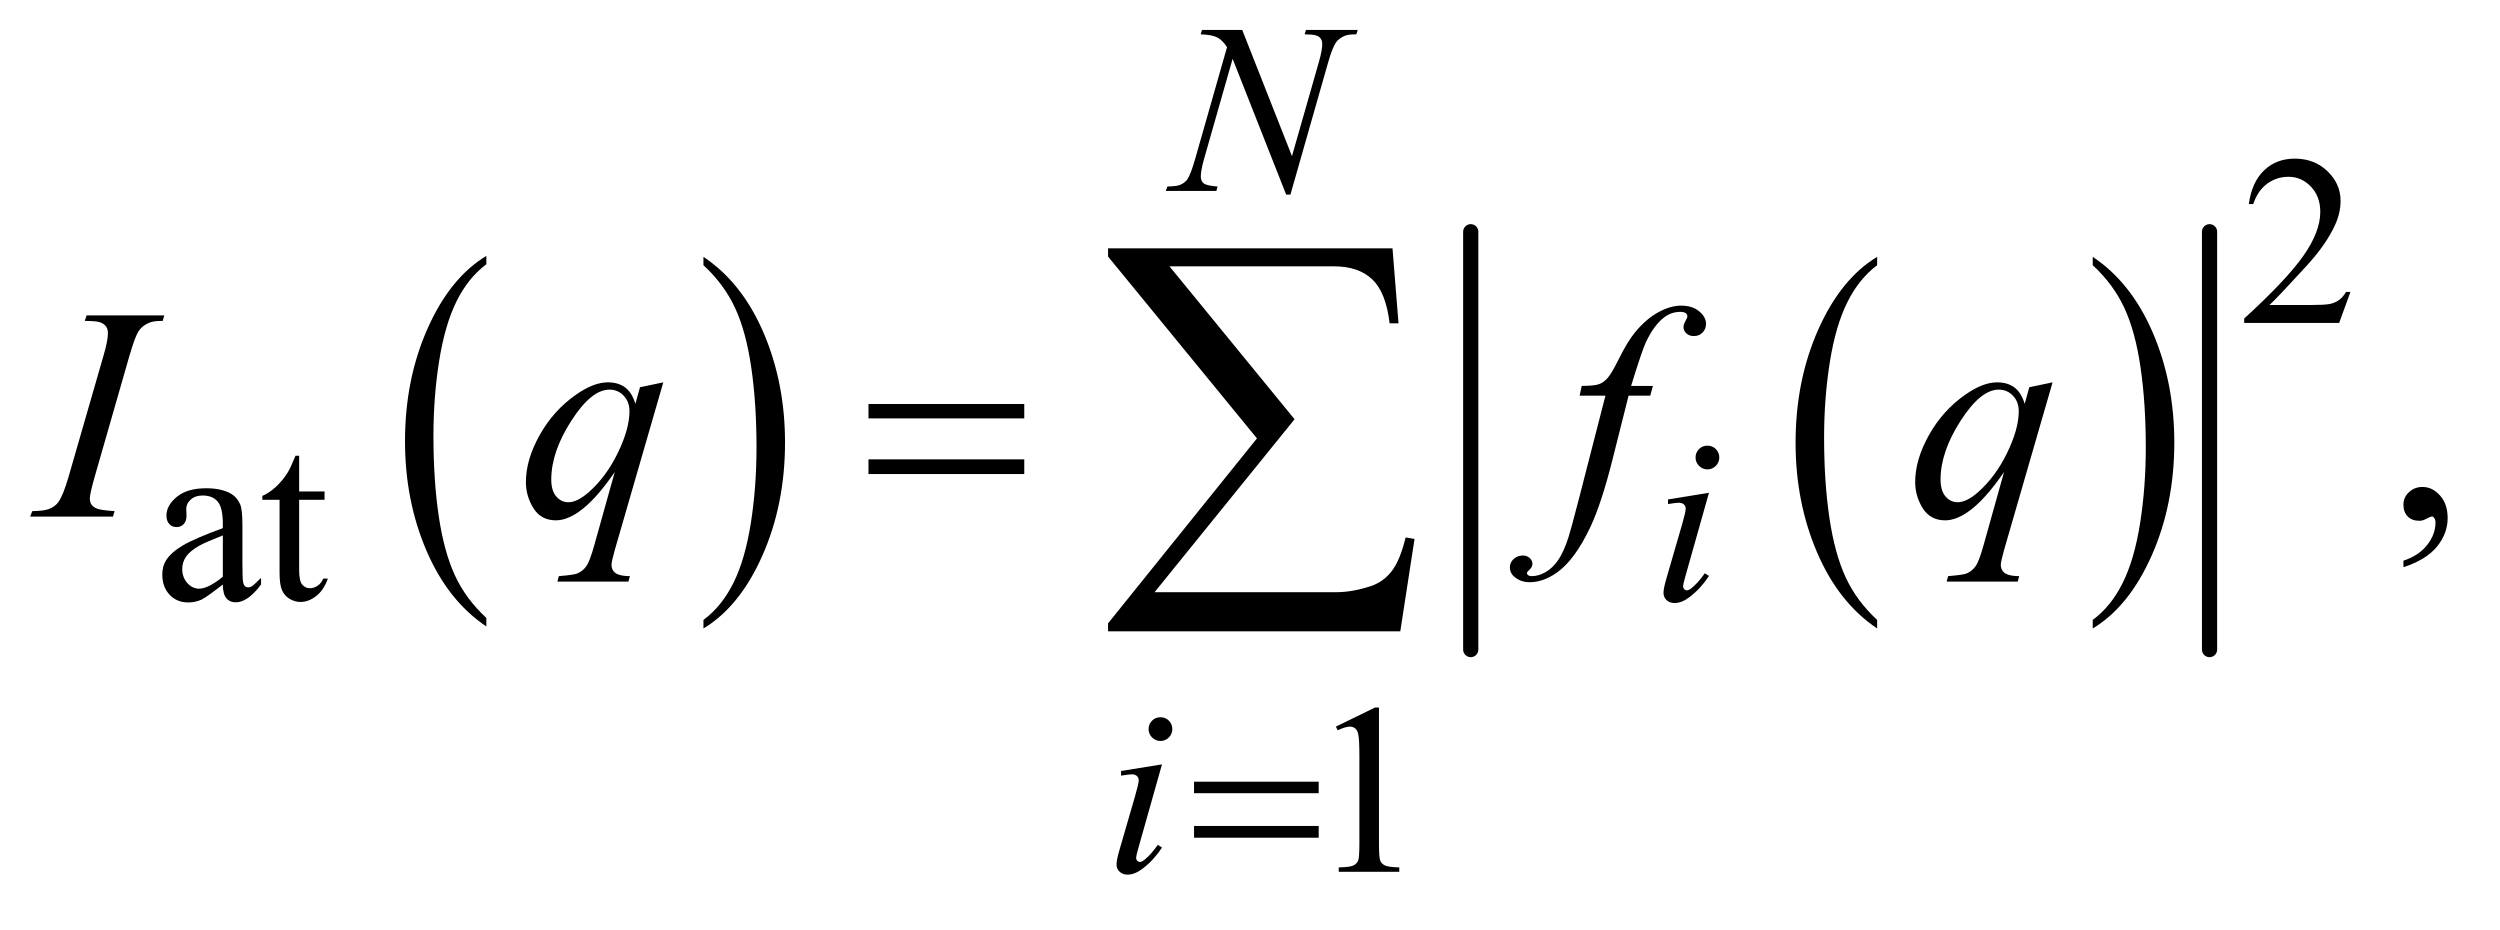 <?xml version="1.0" encoding="UTF-8"?>
<!DOCTYPE svg PUBLIC '-//W3C//DTD SVG 1.0//EN'
          'http://www.w3.org/TR/2001/REC-SVG-20010904/DTD/svg10.dtd'>
<svg stroke-dasharray="none" shape-rendering="auto" xmlns="http://www.w3.org/2000/svg" font-family="'Dialog'" text-rendering="auto" width="129" fill-opacity="1" color-interpolation="auto" color-rendering="auto" preserveAspectRatio="xMidYMid meet" font-size="12px" viewBox="0 0 129 48" fill="black" xmlns:xlink="http://www.w3.org/1999/xlink" stroke="black" image-rendering="auto" stroke-miterlimit="10" stroke-linecap="square" stroke-linejoin="miter" font-style="normal" stroke-width="1" height="48" stroke-dashoffset="0" font-weight="normal" stroke-opacity="1"
><!--Generated by the Batik Graphics2D SVG Generator--><defs id="genericDefs"
  /><g
  ><defs id="defs1"
    ><clipPath clipPathUnits="userSpaceOnUse" id="clipPath1"
      ><path d="M0.847 1.989 L82.529 1.989 L82.529 31.831 L0.847 31.831 L0.847 1.989 Z"
      /></clipPath
      ><clipPath clipPathUnits="userSpaceOnUse" id="clipPath2"
      ><path d="M27.051 63.551 L27.051 1016.949 L2636.699 1016.949 L2636.699 63.551 Z"
      /></clipPath
    ></defs
    ><g transform="scale(1.576,1.576) translate(-0.847,-1.989) matrix(0.031,0,0,0.031,0,0)"
    ><path d="M540.984 716.781 L540.984 725.797 Q500.359 698.516 477.719 645.703 Q455.078 592.891 455.078 530.125 Q455.078 464.828 478.891 411.188 Q502.703 357.531 540.984 334.438 L540.984 343.25 Q521.844 357.531 509.547 382.312 Q497.25 407.078 491.172 445.188 Q485.109 483.297 485.109 524.656 Q485.109 571.484 490.703 609.281 Q496.312 647.062 507.828 671.938 Q519.359 696.828 540.984 716.781 Z" stroke="none" clip-path="url(#clipPath2)"
    /></g
    ><g transform="matrix(0.049,0,0,0.049,-1.334,-3.134)"
    ><path d="M768 343.25 L768 334.438 Q808.625 361.516 831.266 414.328 Q853.906 467.125 853.906 529.906 Q853.906 595.203 830.094 648.953 Q806.281 702.703 768 725.797 L768 716.781 Q787.297 702.5 799.594 677.719 Q811.891 652.953 817.875 614.953 Q823.875 576.938 823.875 535.375 Q823.875 488.75 818.344 450.859 Q812.828 412.953 801.234 388.078 Q789.641 363.203 768 343.25 Z" stroke="none" clip-path="url(#clipPath2)"
    /></g
    ><g transform="matrix(0.049,0,0,0.049,-1.334,-3.134)"
    ><path d="M2003.984 716.781 L2003.984 725.797 Q1963.359 698.516 1940.719 645.703 Q1918.078 592.891 1918.078 530.125 Q1918.078 464.828 1941.891 411.188 Q1965.703 357.531 2003.984 334.438 L2003.984 343.25 Q1984.844 357.531 1972.547 382.312 Q1960.25 407.078 1954.172 445.188 Q1948.109 483.297 1948.109 524.656 Q1948.109 571.484 1953.703 609.281 Q1959.312 647.062 1970.828 671.938 Q1982.359 696.828 2003.984 716.781 Z" stroke="none" clip-path="url(#clipPath2)"
    /></g
    ><g transform="matrix(0.049,0,0,0.049,-1.334,-3.134)"
    ><path d="M2231 343.25 L2231 334.438 Q2271.625 361.516 2294.266 414.328 Q2316.906 467.125 2316.906 529.906 Q2316.906 595.203 2293.094 648.953 Q2269.281 702.703 2231 725.797 L2231 716.781 Q2250.297 702.5 2262.594 677.719 Q2274.891 652.953 2280.875 614.953 Q2286.875 576.938 2286.875 535.375 Q2286.875 488.75 2281.344 450.859 Q2275.828 412.953 2264.234 388.078 Q2252.641 363.203 2231 343.25 Z" stroke="none" clip-path="url(#clipPath2)"
    /></g
    ><g stroke-width="16" transform="matrix(0.049,0,0,0.049,-1.334,-3.134)" stroke-linejoin="round" stroke-linecap="round"
    ><line y2="748" fill="none" x1="1576" clip-path="url(#clipPath2)" x2="1576" y1="308"
    /></g
    ><g stroke-width="16" transform="matrix(0.049,0,0,0.049,-1.334,-3.134)" stroke-linejoin="round" stroke-linecap="round"
    ><line y2="748" fill="none" x1="2354" clip-path="url(#clipPath2)" x2="2354" y1="308"
    /></g
    ><g transform="matrix(0.049,0,0,0.049,-1.334,-3.134)"
    ><path d="M2502.375 371.375 L2490.5 404 L2390.5 404 L2390.5 399.375 Q2434.625 359.125 2452.625 333.625 Q2470.625 308.125 2470.625 287 Q2470.625 270.875 2460.75 260.5 Q2450.875 250.125 2437.125 250.125 Q2424.625 250.125 2414.688 257.438 Q2404.75 264.75 2400 278.875 L2395.375 278.875 Q2398.5 255.75 2411.438 243.375 Q2424.375 231 2443.75 231 Q2464.375 231 2478.188 244.25 Q2492 257.5 2492 275.5 Q2492 288.375 2486 301.25 Q2476.75 321.5 2456 344.125 Q2424.875 378.125 2417.125 385.125 L2461.375 385.125 Q2474.875 385.125 2480.312 384.125 Q2485.75 383.125 2490.125 380.062 Q2494.5 377 2497.75 371.375 L2502.375 371.375 Z" stroke="none" clip-path="url(#clipPath2)"
    /></g
    ><g transform="matrix(0.049,0,0,0.049,-1.334,-3.134)"
    ><path d="M261.875 679.5 Q244.25 693.125 239.75 695.25 Q233 698.375 225.375 698.375 Q213.5 698.375 205.812 690.25 Q198.125 682.125 198.125 668.875 Q198.125 660.5 201.875 654.375 Q207 645.875 219.688 638.375 Q232.375 630.875 261.875 620.125 L261.875 615.625 Q261.875 598.5 256.438 592.125 Q251 585.75 240.625 585.75 Q232.75 585.75 228.125 590 Q223.375 594.25 223.375 599.75 L223.625 607 Q223.625 612.75 220.688 615.875 Q217.75 619 213 619 Q208.375 619 205.438 615.75 Q202.5 612.5 202.5 606.875 Q202.5 596.125 213.5 587.125 Q224.5 578.125 244.375 578.125 Q259.625 578.125 269.375 583.25 Q276.75 587.125 280.25 595.375 Q282.5 600.75 282.5 617.375 L282.5 656.25 Q282.5 672.625 283.125 676.312 Q283.75 680 285.188 681.25 Q286.625 682.5 288.5 682.5 Q290.5 682.5 292 681.625 Q294.625 680 302.125 672.5 L302.125 679.5 Q288.125 698.25 275.375 698.25 Q269.25 698.25 265.625 694 Q262 689.75 261.875 679.5 ZM261.875 671.375 L261.875 627.75 Q243 635.25 237.5 638.375 Q227.625 643.875 223.375 649.875 Q219.125 655.875 219.125 663 Q219.125 672 224.5 677.938 Q229.875 683.875 236.875 683.875 Q246.375 683.875 261.875 671.375 ZM342.25 543.875 L342.25 581.5 L369 581.5 L369 590.25 L342.25 590.25 L342.25 664.5 Q342.25 675.625 345.438 679.5 Q348.625 683.375 353.625 683.375 Q357.75 683.375 361.625 680.812 Q365.5 678.25 367.625 673.25 L372.5 673.25 Q368.125 685.5 360.125 691.688 Q352.125 697.875 343.625 697.875 Q337.875 697.875 332.375 694.688 Q326.875 691.5 324.25 685.562 Q321.625 679.625 321.625 667.25 L321.625 590.25 L303.5 590.25 L303.5 586.125 Q310.375 583.375 317.562 576.812 Q324.75 570.25 330.375 561.25 Q333.25 556.5 338.375 543.875 L342.25 543.875 Z" stroke="none" clip-path="url(#clipPath2)"
    /></g
    ><g transform="matrix(0.049,0,0,0.049,-1.334,-3.134)"
    ><path d="M1434 829.125 L1475.25 809 L1479.375 809 L1479.375 952.125 Q1479.375 966.375 1480.562 969.875 Q1481.75 973.375 1485.5 975.25 Q1489.25 977.125 1500.75 977.375 L1500.75 982 L1437 982 L1437 977.375 Q1449 977.125 1452.5 975.312 Q1456 973.5 1457.375 970.438 Q1458.75 967.375 1458.75 952.125 L1458.75 860.625 Q1458.75 842.125 1457.5 836.875 Q1456.625 832.875 1454.312 831 Q1452 829.125 1448.75 829.125 Q1444.125 829.125 1435.875 833 L1434 829.125 Z" stroke="none" clip-path="url(#clipPath2)"
    /></g
    ><g transform="matrix(0.049,0,0,0.049,-1.334,-3.134)"
    ><path d="M2558.188 661.281 L2558.188 654.406 Q2574.281 649.094 2583.109 637.922 Q2591.938 626.75 2591.938 614.25 Q2591.938 611.281 2590.531 609.25 Q2589.438 607.844 2588.344 607.844 Q2586.625 607.844 2580.844 610.969 Q2578.031 612.375 2574.906 612.375 Q2567.25 612.375 2562.719 607.844 Q2558.188 603.312 2558.188 595.344 Q2558.188 587.688 2564.047 582.219 Q2569.906 576.75 2578.344 576.75 Q2588.656 576.75 2596.703 585.734 Q2604.75 594.719 2604.75 609.562 Q2604.75 625.656 2593.578 639.484 Q2582.406 653.312 2558.188 661.281 Z" stroke="none" clip-path="url(#clipPath2)"
    /></g
    ><g transform="matrix(0.049,0,0,0.049,-1.334,-3.134)"
    ><path d="M1335.375 95.5 L1387.75 228.375 L1416.125 129.125 Q1419.625 116.875 1419.625 110.125 Q1419.625 105.5 1416.375 102.875 Q1413.125 100.25 1404.25 100.25 Q1402.75 100.25 1401.125 100.125 L1402.5 95.5 L1457 95.5 L1455.5 100.125 Q1447 100 1442.875 101.875 Q1437 104.5 1434.125 108.625 Q1430.125 114.5 1426 129.125 L1386.125 268.875 L1381.625 268.875 L1325.25 125.875 L1295.125 231.5 Q1291.75 243.5 1291.75 249.875 Q1291.75 254.625 1294.812 257.062 Q1297.875 259.5 1309.375 260.375 L1308.125 265 L1254.875 265 L1256.625 260.375 Q1266.625 260.125 1270 258.625 Q1275.125 256.375 1277.625 252.75 Q1281.25 247.25 1285.75 231.5 L1319.375 113.625 Q1314.5 106.125 1308.938 103.312 Q1303.375 100.5 1291.625 100.125 L1293 95.5 L1335.375 95.5 Z" stroke="none" clip-path="url(#clipPath2)"
    /></g
    ><g transform="matrix(0.049,0,0,0.049,-1.334,-3.134)"
    ><path d="M1825.25 533.25 Q1830.5 533.25 1834.125 536.875 Q1837.75 540.5 1837.75 545.75 Q1837.75 550.875 1834.062 554.562 Q1830.375 558.25 1825.25 558.25 Q1820.125 558.25 1816.438 554.562 Q1812.75 550.875 1812.75 545.75 Q1812.75 540.5 1816.375 536.875 Q1820 533.25 1825.25 533.25 ZM1826.875 582.875 L1802.125 670.5 Q1799.625 679.375 1799.625 681.125 Q1799.625 683.125 1800.812 684.375 Q1802 685.625 1803.625 685.625 Q1805.5 685.625 1808.125 683.625 Q1815.25 678 1822.5 667.625 L1826.875 670.5 Q1818.375 683.5 1806.875 692.375 Q1798.375 699 1790.625 699 Q1785.5 699 1782.25 695.938 Q1779 692.875 1779 688.25 Q1779 683.625 1782.125 672.875 L1798.375 616.875 Q1802.375 603.125 1802.375 599.625 Q1802.375 596.875 1800.438 595.125 Q1798.5 593.375 1795.125 593.375 Q1792.375 593.375 1783.75 594.75 L1783.75 589.875 L1826.875 582.875 Z" stroke="none" clip-path="url(#clipPath2)"
    /></g
    ><g transform="matrix(0.049,0,0,0.049,-1.334,-3.134)"
    ><path d="M1249.25 819.25 Q1254.5 819.25 1258.125 822.875 Q1261.75 826.5 1261.75 831.75 Q1261.75 836.875 1258.062 840.562 Q1254.375 844.25 1249.25 844.25 Q1244.125 844.25 1240.438 840.562 Q1236.75 836.875 1236.75 831.75 Q1236.75 826.5 1240.375 822.875 Q1244 819.25 1249.25 819.25 ZM1250.875 868.875 L1226.125 956.5 Q1223.625 965.375 1223.625 967.125 Q1223.625 969.125 1224.812 970.375 Q1226 971.625 1227.625 971.625 Q1229.5 971.625 1232.125 969.625 Q1239.25 964 1246.5 953.625 L1250.875 956.5 Q1242.375 969.5 1230.875 978.375 Q1222.375 985 1214.625 985 Q1209.5 985 1206.25 981.938 Q1203 978.875 1203 974.25 Q1203 969.625 1206.125 958.875 L1222.375 902.875 Q1226.375 889.125 1226.375 885.625 Q1226.375 882.875 1224.438 881.125 Q1222.5 879.375 1219.125 879.375 Q1216.375 879.375 1207.75 880.75 L1207.75 875.875 L1250.875 868.875 Z" stroke="none" clip-path="url(#clipPath2)"
    /></g
    ><g transform="matrix(0.049,0,0,0.049,-1.334,-3.134)"
    ><path d="M147.906 602.219 L146.188 608 L59 608 L61.188 602.219 Q74.312 601.906 78.531 600.031 Q85.406 597.375 88.688 592.688 Q93.844 585.344 99.312 566.438 L136.188 438.625 Q140.875 422.688 140.875 414.562 Q140.875 410.5 138.844 407.688 Q136.812 404.875 132.672 403.391 Q128.531 401.906 116.5 401.906 L118.375 396.125 L200.25 396.125 L198.531 401.906 Q188.531 401.75 183.688 404.094 Q176.656 407.219 172.984 413 Q169.312 418.781 163.531 438.625 L126.812 566.438 Q121.812 584.094 121.812 588.938 Q121.812 592.844 123.766 595.578 Q125.719 598.312 130.016 599.797 Q134.312 601.281 147.906 602.219 ZM725.719 466.594 L674.625 643.156 Q671.188 655.344 671.188 658.781 Q671.188 662.375 672.984 664.953 Q674.781 667.531 677.906 668.781 Q682.75 670.656 690.562 670.656 L689 676.438 L614.156 676.438 L615.719 670.656 Q631.031 669.406 634.781 668 Q640.719 665.656 644.547 660.344 Q648.375 655.031 653.062 638 L674.625 560.969 Q654 591.125 636.188 603.312 Q623.531 611.906 612.594 611.906 Q596.969 611.906 589 599.172 Q581.031 586.438 581.031 571.594 Q581.031 548 595.562 522.062 Q610.094 496.125 633.844 479.562 Q652.281 466.594 667.281 466.594 Q678.375 466.594 685.562 471.984 Q692.75 477.375 696.344 489.25 L701.188 471.75 L725.719 466.594 ZM690.094 497.062 Q690.094 487.062 684 480.656 Q677.906 474.25 669 474.25 Q649.938 474.25 628.844 507.062 Q607.75 539.875 607.75 568.938 Q607.75 580.656 612.984 586.75 Q618.219 592.844 625.719 592.844 Q635.25 592.844 647.281 582.219 Q665.562 566.125 677.828 540.891 Q690.094 515.656 690.094 497.062 ZM1767.844 470.344 L1765.031 480.656 L1742.219 480.656 L1725.031 548.938 Q1713.625 594.094 1702.062 618.781 Q1685.656 653.625 1666.75 666.906 Q1652.375 677.062 1638 677.062 Q1628.625 677.062 1622.062 671.438 Q1617.219 667.531 1617.219 661.281 Q1617.219 656.281 1621.203 652.609 Q1625.188 648.938 1630.969 648.938 Q1635.188 648.938 1638.078 651.594 Q1640.969 654.25 1640.969 657.688 Q1640.969 661.125 1637.688 664.094 Q1635.188 666.281 1635.188 667.375 Q1635.188 668.781 1636.281 669.562 Q1637.688 670.656 1640.656 670.656 Q1647.375 670.656 1654.797 666.438 Q1662.219 662.219 1668 653.859 Q1673.781 645.5 1678.938 629.719 Q1681.125 623.156 1690.656 586.438 L1717.844 480.656 L1690.656 480.656 L1692.844 470.344 Q1705.812 470.344 1710.969 468.547 Q1716.125 466.75 1720.422 461.672 Q1724.719 456.594 1731.594 442.688 Q1740.812 423.938 1749.25 413.625 Q1760.812 399.719 1773.547 392.766 Q1786.281 385.812 1797.531 385.812 Q1809.406 385.812 1816.594 391.828 Q1823.781 397.844 1823.781 404.875 Q1823.781 410.344 1820.188 414.094 Q1816.594 417.844 1810.969 417.844 Q1806.125 417.844 1803.078 415.031 Q1800.031 412.219 1800.031 408.312 Q1800.031 405.812 1802.062 402.141 Q1804.094 398.469 1804.094 397.219 Q1804.094 395.031 1802.688 393.938 Q1800.656 392.375 1796.75 392.375 Q1786.906 392.375 1779.094 398.625 Q1768.625 406.906 1760.344 424.562 Q1756.125 433.781 1744.875 470.344 L1767.844 470.344 ZM2188.719 466.594 L2137.625 643.156 Q2134.188 655.344 2134.188 658.781 Q2134.188 662.375 2135.984 664.953 Q2137.781 667.531 2140.906 668.781 Q2145.75 670.656 2153.562 670.656 L2152 676.438 L2077.156 676.438 L2078.719 670.656 Q2094.031 669.406 2097.781 668 Q2103.719 665.656 2107.547 660.344 Q2111.375 655.031 2116.062 638 L2137.625 560.969 Q2117 591.125 2099.188 603.312 Q2086.531 611.906 2075.594 611.906 Q2059.969 611.906 2052 599.172 Q2044.031 586.438 2044.031 571.594 Q2044.031 548 2058.562 522.062 Q2073.094 496.125 2096.844 479.562 Q2115.281 466.594 2130.281 466.594 Q2141.375 466.594 2148.562 471.984 Q2155.75 477.375 2159.344 489.25 L2164.188 471.75 L2188.719 466.594 ZM2153.094 497.062 Q2153.094 487.062 2147 480.656 Q2140.906 474.25 2132 474.25 Q2112.938 474.25 2091.844 507.062 Q2070.75 539.875 2070.75 568.938 Q2070.75 580.656 2075.984 586.75 Q2081.219 592.844 2088.719 592.844 Q2098.25 592.844 2110.281 582.219 Q2128.562 566.125 2140.828 540.891 Q2153.094 515.656 2153.094 497.062 Z" stroke="none" clip-path="url(#clipPath2)"
    /></g
    ><g transform="matrix(0.049,0,0,0.049,-1.334,-3.134)"
    ><path d="M1284.625 887.125 L1415.875 887.125 L1415.875 899.25 L1284.625 899.25 L1284.625 887.125 ZM1284.625 933.75 L1415.875 933.75 L1415.875 946.125 L1284.625 946.125 L1284.625 933.75 Z" stroke="none" clip-path="url(#clipPath2)"
    /></g
    ><g transform="matrix(0.049,0,0,0.049,-1.334,-3.134)"
    ><path d="M941.781 489.406 L1105.844 489.406 L1105.844 504.562 L941.781 504.562 L941.781 489.406 ZM941.781 547.688 L1105.844 547.688 L1105.844 563.156 L941.781 563.156 L941.781 547.688 Z" stroke="none" clip-path="url(#clipPath2)"
    /></g
    ><g transform="matrix(0.049,0,0,0.049,-1.334,-3.134)"
    ><path d="M1501.812 728.812 L1194.078 728.812 L1194.078 720.375 L1350.875 525.609 L1194.078 334.125 L1194.078 325.453 L1493.609 325.453 L1499.938 404.438 L1490.562 404.438 Q1486.812 372.094 1472.391 358.266 Q1457.984 344.438 1432.203 344.438 L1258.766 344.438 L1390.484 505.453 L1243.062 687.562 L1434.781 687.562 Q1451.188 687.562 1470.641 681.234 Q1484 676.781 1492.781 665.422 Q1501.578 654.047 1507.438 629.906 L1516.812 631.547 L1501.812 728.812 Z" stroke="none" clip-path="url(#clipPath2)"
    /></g
  ></g
></svg
>
